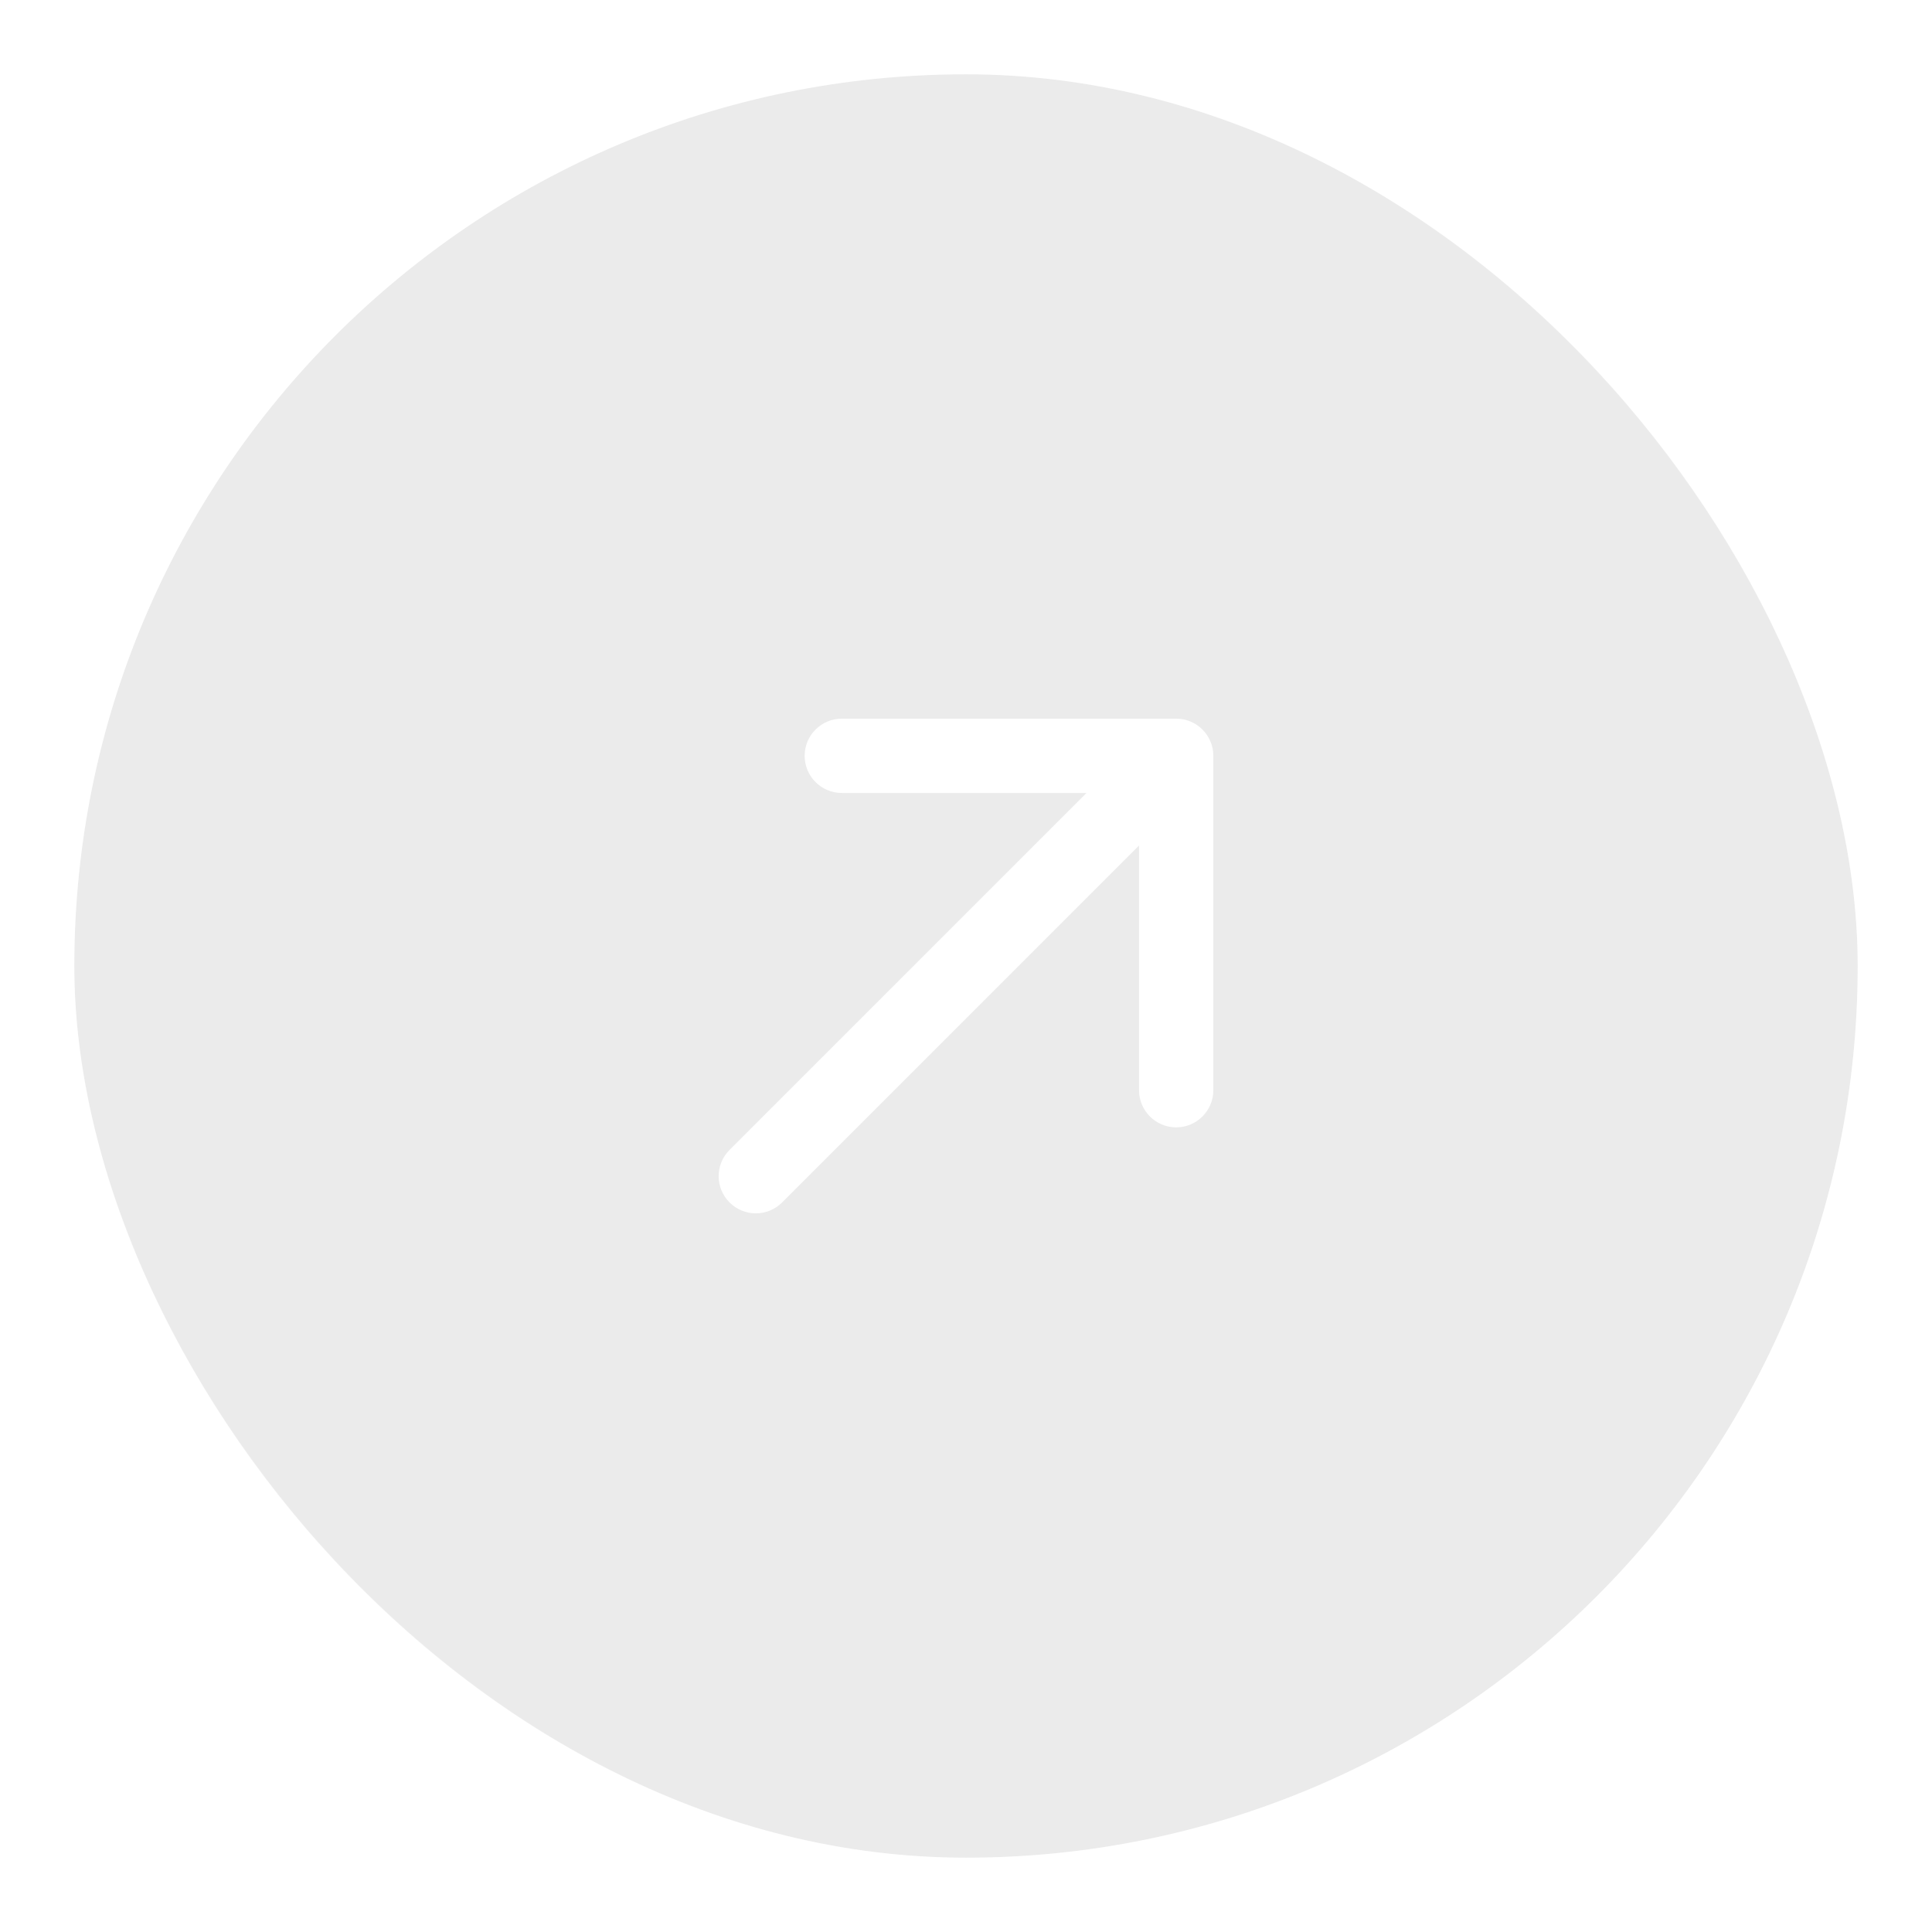 <svg width="52" height="52" viewBox="0 0 52 52" fill="none" xmlns="http://www.w3.org/2000/svg">
<g filter="url(#filter0_b_377_400)">
<rect x="2" y="2" width="48" height="48" rx="24" fill="black" fill-opacity="0.08" style="mix-blend-mode:plus-lighter"/>
<rect x="1.448" y="1.448" width="49.104" height="49.104" rx="24.552" stroke="url(#paint0_linear_377_400)" stroke-opacity="0.2" stroke-width="1.104"/>
<path d="M31.657 19.343C32.209 19.343 32.657 19.791 32.657 20.343L32.657 29.343C32.657 29.895 32.209 30.343 31.657 30.343C31.105 30.343 30.657 29.895 30.657 29.343L30.657 21.343L22.657 21.343C22.105 21.343 21.657 20.895 21.657 20.343C21.657 19.791 22.105 19.343 22.657 19.343L31.657 19.343ZM21.05 32.364C20.66 32.755 20.026 32.755 19.636 32.364C19.245 31.973 19.245 31.34 19.636 30.95L21.05 32.364ZM32.364 21.05L21.05 32.364L19.636 30.95L30.95 19.636L32.364 21.05Z" fill="white"/>
</g>
<defs>
<filter id="filter0_b_377_400" x="-25.598" y="-25.597" width="103.195" height="103.195" filterUnits="userSpaceOnUse" color-interpolation-filters="sRGB">
<feFlood flood-opacity="0" result="BackgroundImageFix"/>
<feGaussianBlur in="BackgroundImageFix" stdDeviation="13.247"/>
<feComposite in2="SourceAlpha" operator="in" result="effect1_backgroundBlur_377_400"/>
<feBlend mode="normal" in="SourceGraphic" in2="effect1_backgroundBlur_377_400" result="shape"/>
</filter>
<linearGradient id="paint0_linear_377_400" x1="26" y1="2" x2="26" y2="50" gradientUnits="userSpaceOnUse">
<stop stop-color="white" stop-opacity="0.5"/>
<stop offset="1" stop-color="white"/>
</linearGradient>
</defs>
</svg>
